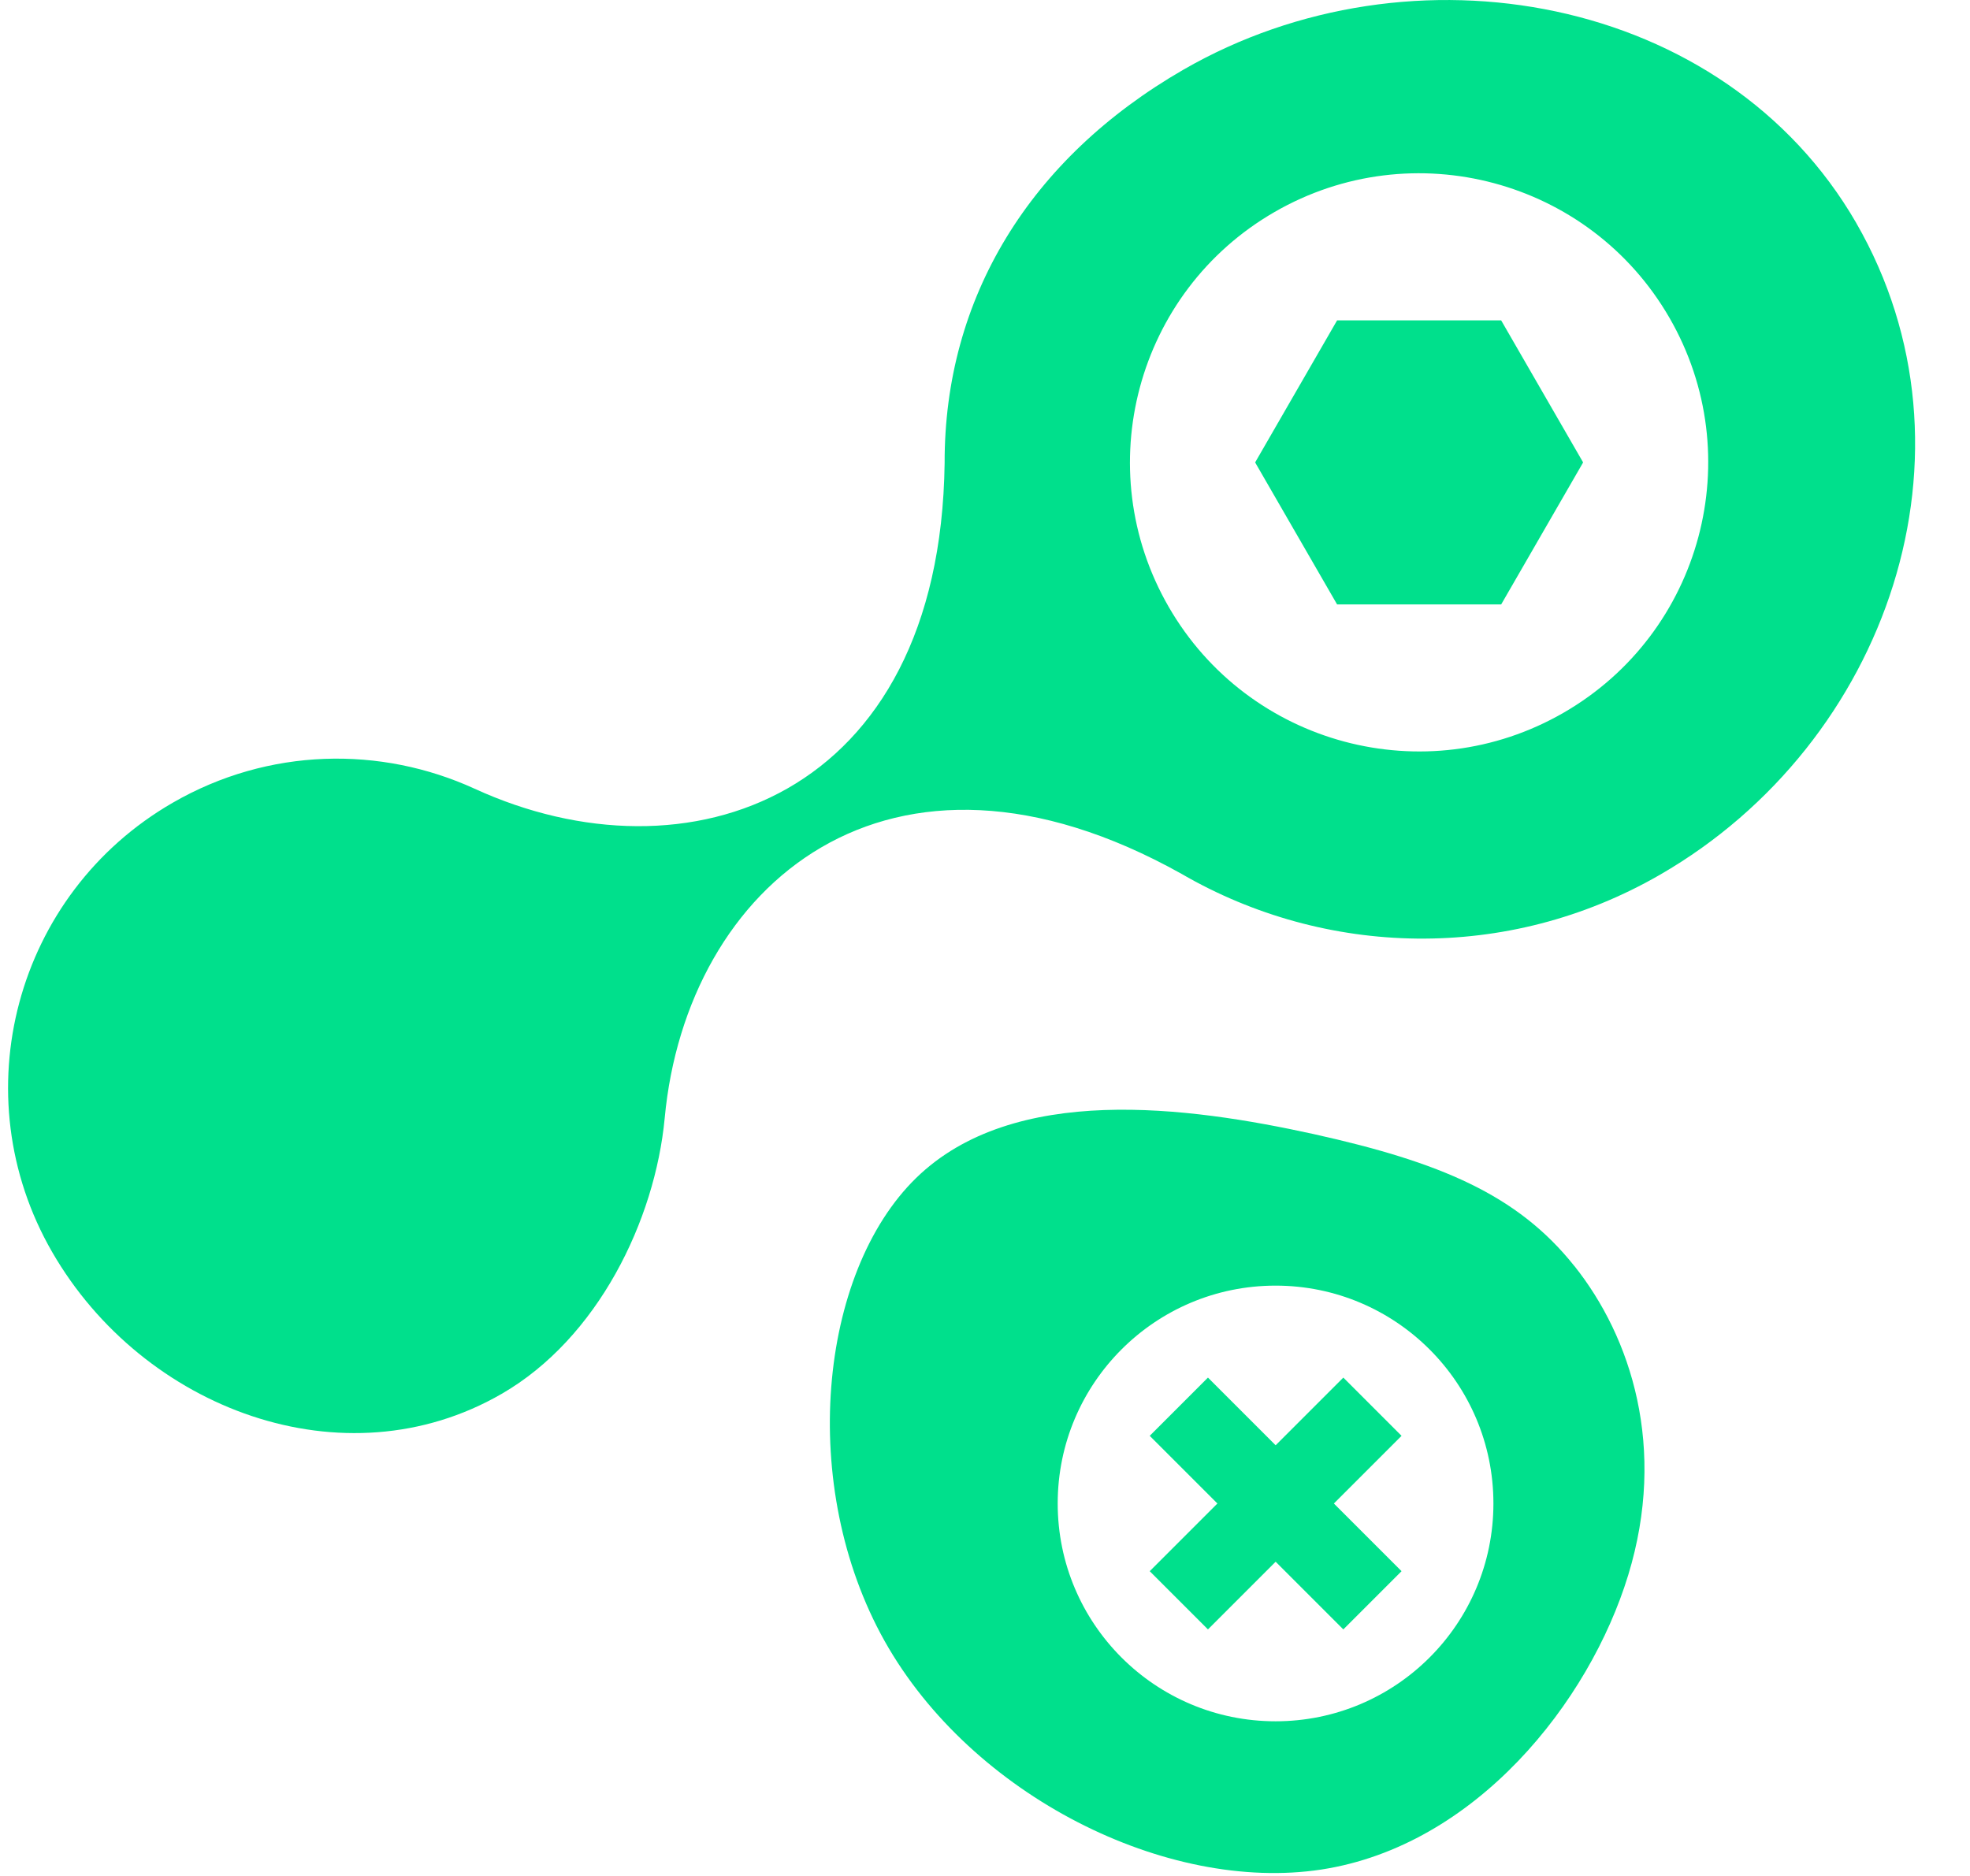 <svg viewBox="0 0 63 60" fill="none" xmlns="http://www.w3.org/2000/svg">
<path d="M59.364 7.134C55.151 -0.163 45.139 -1.981 37.839 2.232C32.934 5.065 30.196 9.526 30.209 14.812C30.065 25.562 21.959 28.339 15.178 25.226C12.182 23.855 8.592 23.901 5.521 25.676C0.489 28.581 -1.237 35.016 1.67 40.048C4.575 45.08 11.01 47.489 16.042 44.581C19.113 42.809 20.947 39.04 21.257 35.76C21.949 28.333 28.407 22.703 37.789 27.951C42.361 30.604 48.187 30.806 53.092 27.974C60.389 23.761 63.574 14.431 59.361 7.13L59.364 7.134ZM50.004 22.795C45.583 25.347 39.927 23.832 37.375 19.411C34.823 14.989 36.337 9.333 40.759 6.781C45.181 4.229 50.837 5.744 53.389 10.165C55.941 14.587 54.426 20.243 50.004 22.795Z" fill="#00E08C"/>
<path d="M50.347 40.492C48.529 38.205 46.043 37.167 42.016 36.273C37.982 35.388 32.415 34.638 29.298 37.676C26.182 40.714 25.509 47.531 28.293 52.492C31.077 57.442 37.32 60.546 42.254 59.795C47.188 59.038 50.827 54.446 52.07 50.377C53.313 46.311 52.165 42.77 50.347 40.489V40.492ZM40.792 55.053C36.944 55.053 33.825 51.934 33.825 48.086C33.825 44.239 36.944 41.119 40.792 41.119C44.639 41.119 47.759 44.239 47.759 48.086C47.759 51.934 44.639 55.053 40.792 55.053Z" fill="#00E08C"/>
<path d="M38.63 44.06L36.768 45.923L42.959 52.114L44.821 50.252L38.63 44.06Z" fill="#00E08C"/>
<path d="M42.959 44.06L36.768 50.252L38.63 52.114L44.821 45.923L42.959 44.06Z" fill="#00E08C"/>
<path d="M48.007 10.247H42.76L40.139 14.79L42.76 19.332H48.007L50.628 14.79L48.007 10.247Z" fill="#00E08C"/>
</svg>
